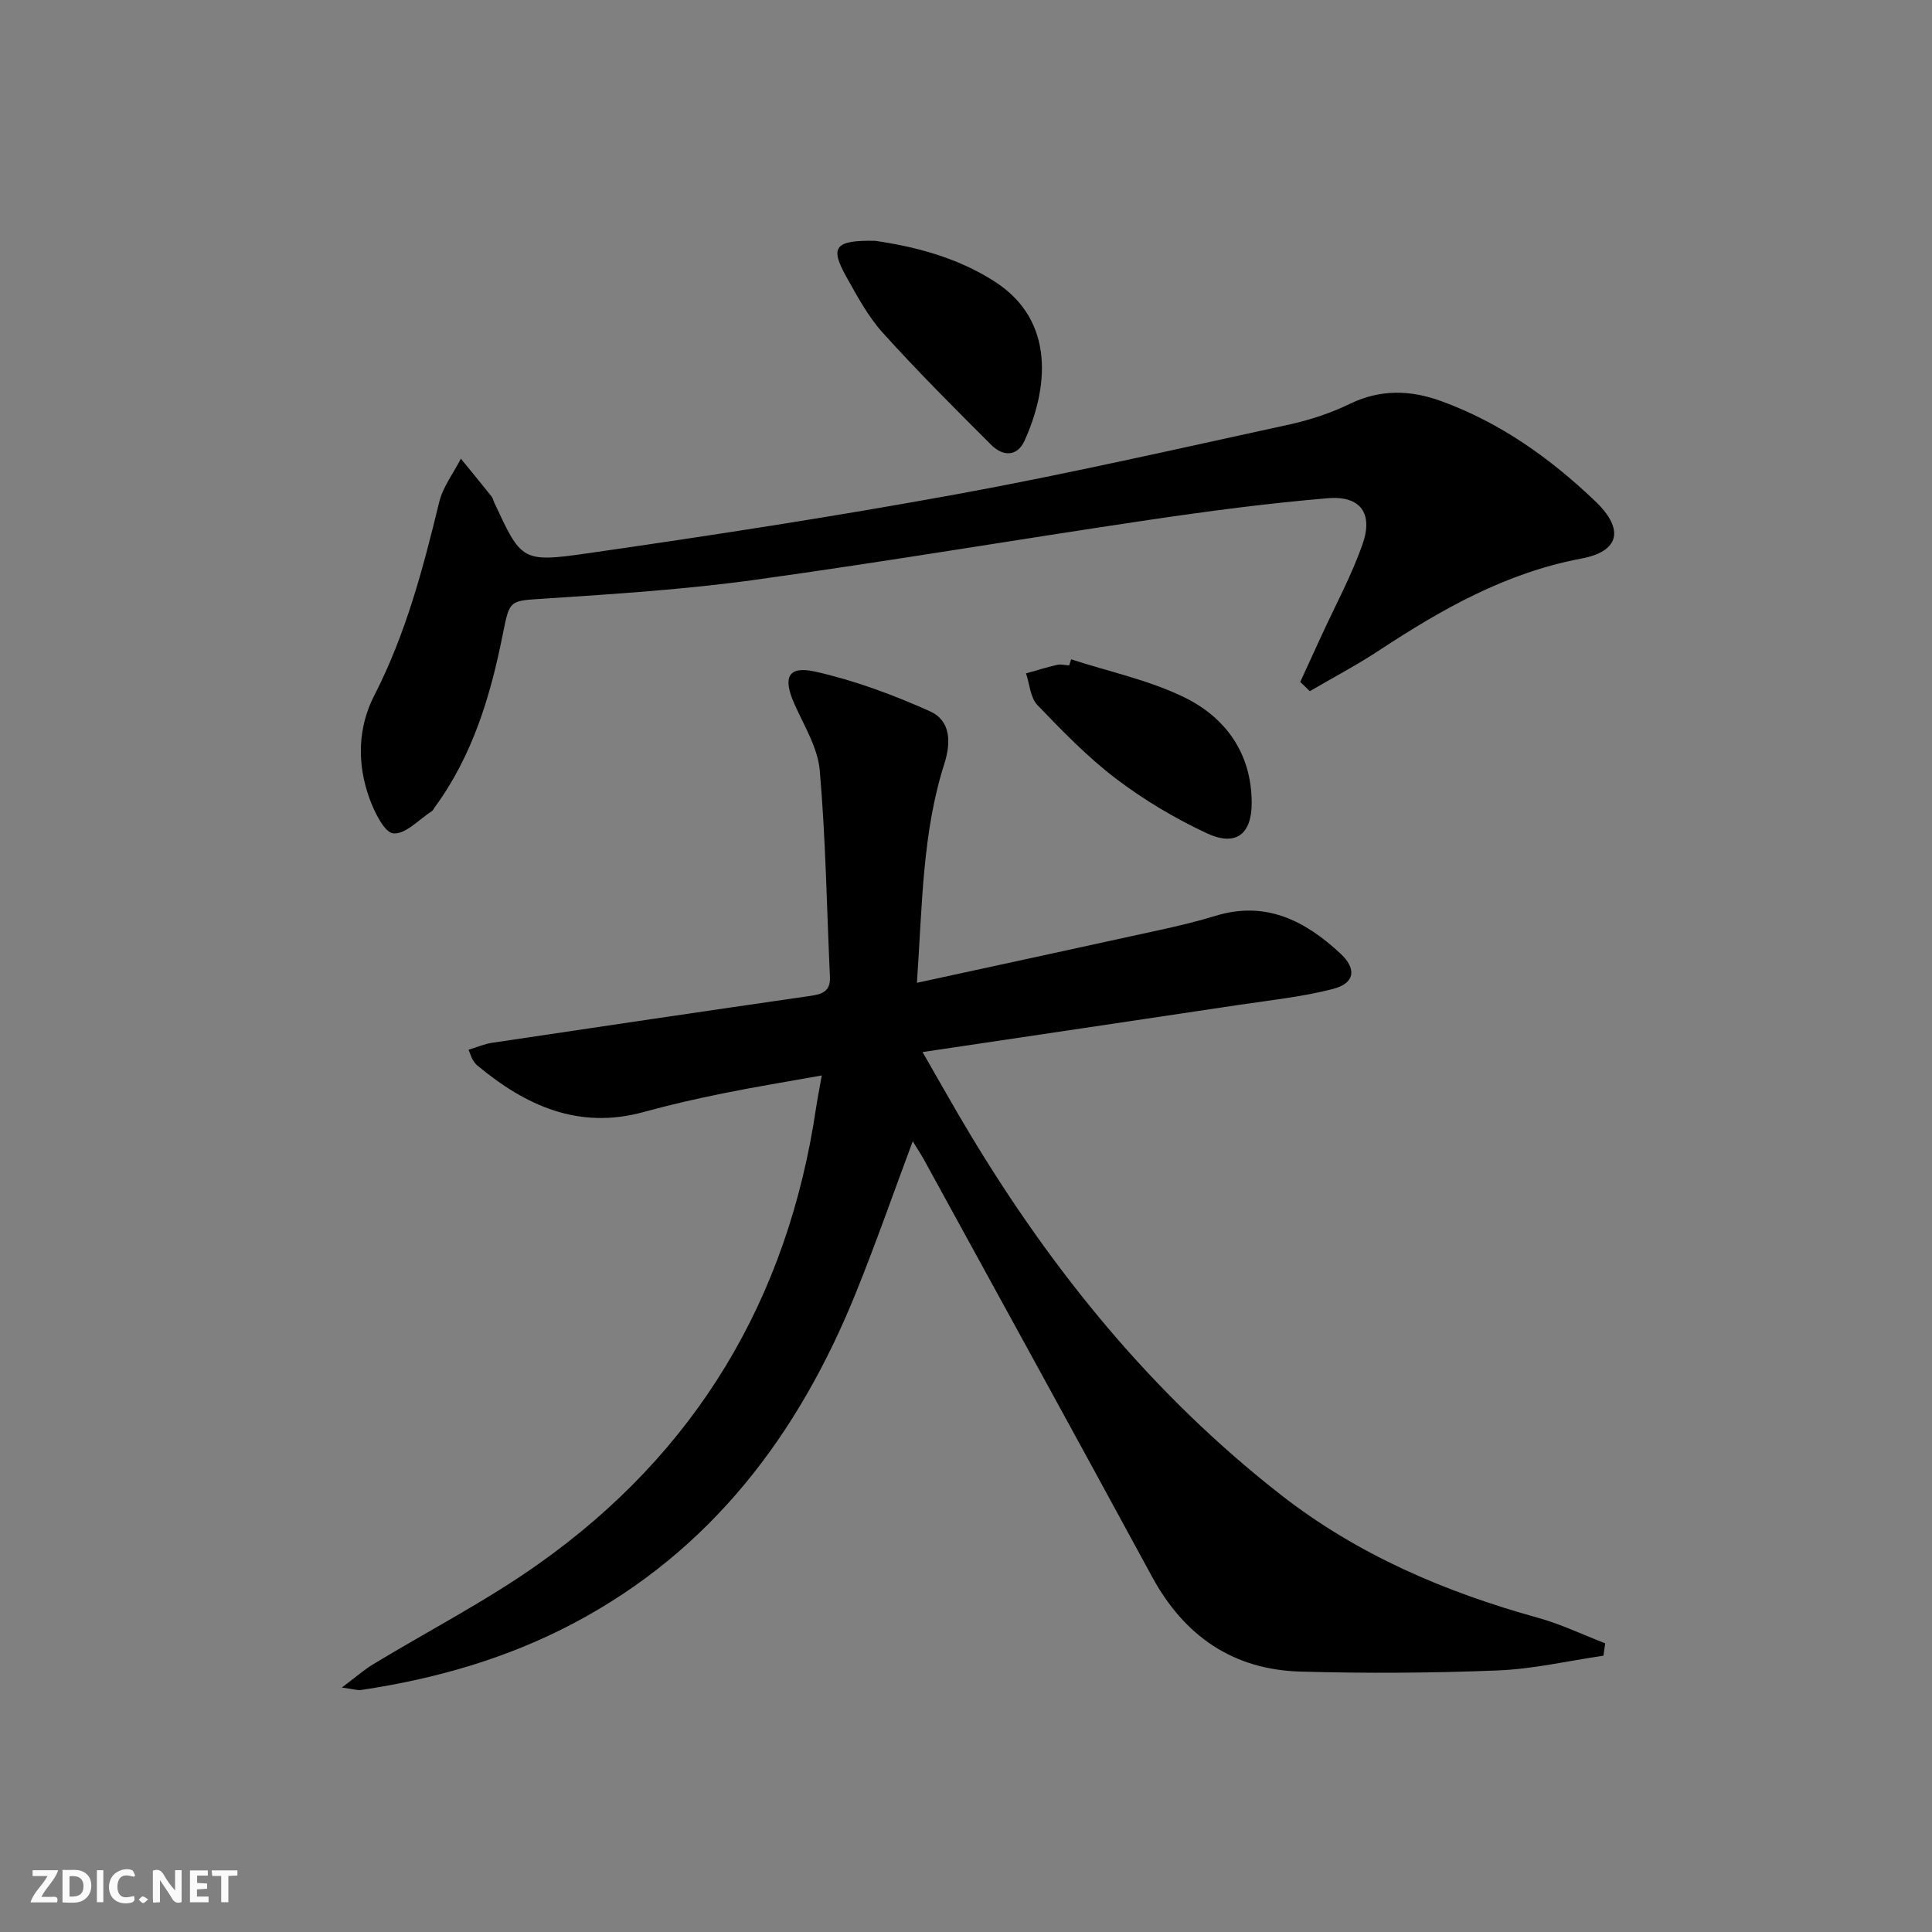 <svg enable-background="new 0 0 400 400" viewBox="0 0 400 400" xmlns="http://www.w3.org/2000/svg"><rect x="0" y="0" width="400" height="400" fill="#808080" stroke="none"/><g fill="#fbfafa"><path d="m37.59 393.81c-.92.31-1.52.05-2-.78-.7-1.2-1.52-2.34-2.47-3.78v4.59c-.55.03-.95.05-1.41.07-.03-.37-.06-.64-.06-.91 0-1.91 0-3.81 0-5.7 1.13-.41 1.77-.03 2.29.91.62 1.11 1.38 2.14 2.31 3.19v-4.2h1.35v6.61z"/><path d="m12.94 393.88v-6.75c1.9.19 3.93-.54 5.37 1.29.8 1.01.78 2.88.03 3.97-1.37 1.97-3.4 1.51-5.4 1.49m1.45-1.22c2.04.12 2.92-.58 2.89-2.21-.03-1.51-.98-2.19-2.89-2z"/><path d="m11.81 393.87h-5.49c.68-2.18 2.47-3.48 3.51-5.45h-3.08v-1.21h5.29c-.71 2.13-2.44 3.48-3.47 5.51.86 0 1.63.04 2.39-.01.79-.05 1.14.21.85 1.16"/><path d="m39.33 393.86v-6.61h3.7v1.07h-2.22v1.52c.68.04 1.34.09 2.07.13v1.07c-.72.05-1.38.09-2.1.14v1.48h2.4v1.19h-3.85z"/><path d="m27.71 388.56c-1.15-.3-2.46-.61-3.1.64-.37.73-.41 1.93-.06 2.67.63 1.35 1.99.93 3.17.68.35.94-.01 1.32-.93 1.46-1.62.25-3.05-.27-3.76-1.48-.73-1.25-.6-3.03.31-4.17.88-1.11 2.71-1.7 4-1.16.32.13.44.74.65 1.12-.1.08-.19.16-.28.24"/><path d="m49.15 387.24v1.07c-.59.02-1.17.05-1.87.08v5.44h-1.48v-5.44h-1.85c-.05-.4-.08-.73-.13-1.15z"/><path d="m20.06 387.21h1.33v6.62h-1.33z"/><path d="m30.68 393.25c-.49.38-.8.79-1.05.76-.32-.05-.6-.45-.9-.7.26-.24.51-.64.8-.67.29-.04.62.3 1.15.61"/></g><path d="m188.97 236.29c-4.03 10.8-7.66 21.23-11.8 31.45-11.84 29.25-29.89 53.26-58.4 68.33-13.83 7.31-28.6 11.52-43.99 13.82-.75.11-1.57-.18-4.01-.5 2.87-2.15 4.6-3.68 6.54-4.85 11.37-6.89 23.27-13.02 34.09-20.67 32.68-23.08 51.66-54.81 57.54-94.38.29-1.95.68-3.88 1.2-6.83-7.21 1.3-13.84 2.37-20.4 3.7-5.53 1.12-11.04 2.37-16.48 3.87-13.46 3.7-24.41-1.29-34.45-9.65-.38-.31-.68-.74-.93-1.16s-.39-.9-.87-2.08c1.7-.51 3.25-1.2 4.87-1.44 21.98-3.29 43.96-6.54 65.96-9.72 2.44-.35 4.12-.99 3.99-3.9-.66-14.26-.87-28.56-2.11-42.78-.41-4.73-3.28-9.3-5.28-13.83-2.4-5.43-1.31-7.89 4.38-6.61 8.12 1.82 16.09 4.79 23.71 8.2 4.29 1.93 4.42 6.38 2.97 10.92-4.54 14.24-4.54 29.05-5.66 45.3 17.37-3.77 33.82-7.32 50.25-10.93 3.89-.85 7.78-1.77 11.58-2.94 10.4-3.18 18.55 1.02 25.84 7.8 3.42 3.18 3.01 6.15-1.46 7.32-6.37 1.66-13 2.34-19.54 3.32-21.49 3.23-42.98 6.41-65.51 9.77 3.63 6.29 6.6 11.62 9.75 16.85 17.2 28.65 38.01 54.2 64.49 74.86 15.87 12.38 33.94 20.08 53.19 25.42 4.76 1.32 9.28 3.5 13.91 5.28-.12.86-.25 1.72-.37 2.57-7.3 1.06-14.58 2.76-21.92 3.05-13.6.54-27.25.62-40.86.23-13.95-.4-24.03-7.39-30.7-19.69-15.62-28.79-31.41-57.49-47.15-86.22-.68-1.23-1.48-2.43-2.37-3.88z" fill="#000001"/><path d="m269.2 141.19c1.47-3.19 2.93-6.37 4.39-9.56 2.89-6.32 6.25-12.48 8.53-19.02 2.22-6.35-.5-10.03-7.2-9.46-12.38 1.04-24.73 2.67-37.02 4.49-27.25 4.04-54.42 8.65-81.7 12.42-14.3 1.98-28.76 2.9-43.17 3.86-7.53.5-7.48.08-8.93 7.38-2.54 12.78-6.24 25.13-14.09 35.83-.2.27-.33.63-.59.8-2.65 1.71-5.43 4.81-7.96 4.62-1.85-.14-3.93-4.4-4.94-7.17-2.62-7.16-2.48-14.67.96-21.37 6.53-12.72 10.11-26.28 13.44-40.02.77-3.18 2.96-6.02 4.5-9.02 2.12 2.59 4.24 5.18 6.33 7.79.3.38.4.91.61 1.36 5.55 11.86 5.63 12.4 19.06 10.47 25.62-3.68 51.22-7.62 76.68-12.27 23-4.2 45.81-9.43 68.67-14.39 4.35-.95 8.7-2.38 12.71-4.32 6.32-3.06 12.54-2.87 18.83-.59 12.26 4.44 22.68 11.87 32 20.78 6.07 5.81 4.98 10.37-2.92 11.85-15.6 2.92-28.91 10.49-41.89 19.03-4.62 3.04-9.53 5.62-14.31 8.42-.67-.64-1.33-1.28-1.99-1.91z" fill="#000001"/><path d="m181.19 49.86c7.85 1.14 16.86 3.32 24.84 8.49 12.66 8.2 10.87 22.33 6.11 32.85-1.56 3.46-4.56 3.27-6.92.91-7.61-7.6-15.23-15.21-22.43-23.19-3.08-3.41-5.33-7.63-7.6-11.68-3.39-6.07-2.39-7.54 6-7.38z" fill="#000001"/><path d="m221.77 136.51c7.81 2.54 16.02 4.27 23.34 7.82 8.65 4.2 14 11.63 14.04 21.84.03 6.56-3.28 9.16-9.31 6.34-6.57-3.07-12.95-6.86-18.72-11.24-5.92-4.49-11.17-9.92-16.34-15.3-1.47-1.53-1.6-4.33-2.35-6.55 2.15-.6 4.28-1.28 6.45-1.77.78-.18 1.65.07 2.48.12.13-.43.27-.84.41-1.26z" fill="#000001"/></svg>
